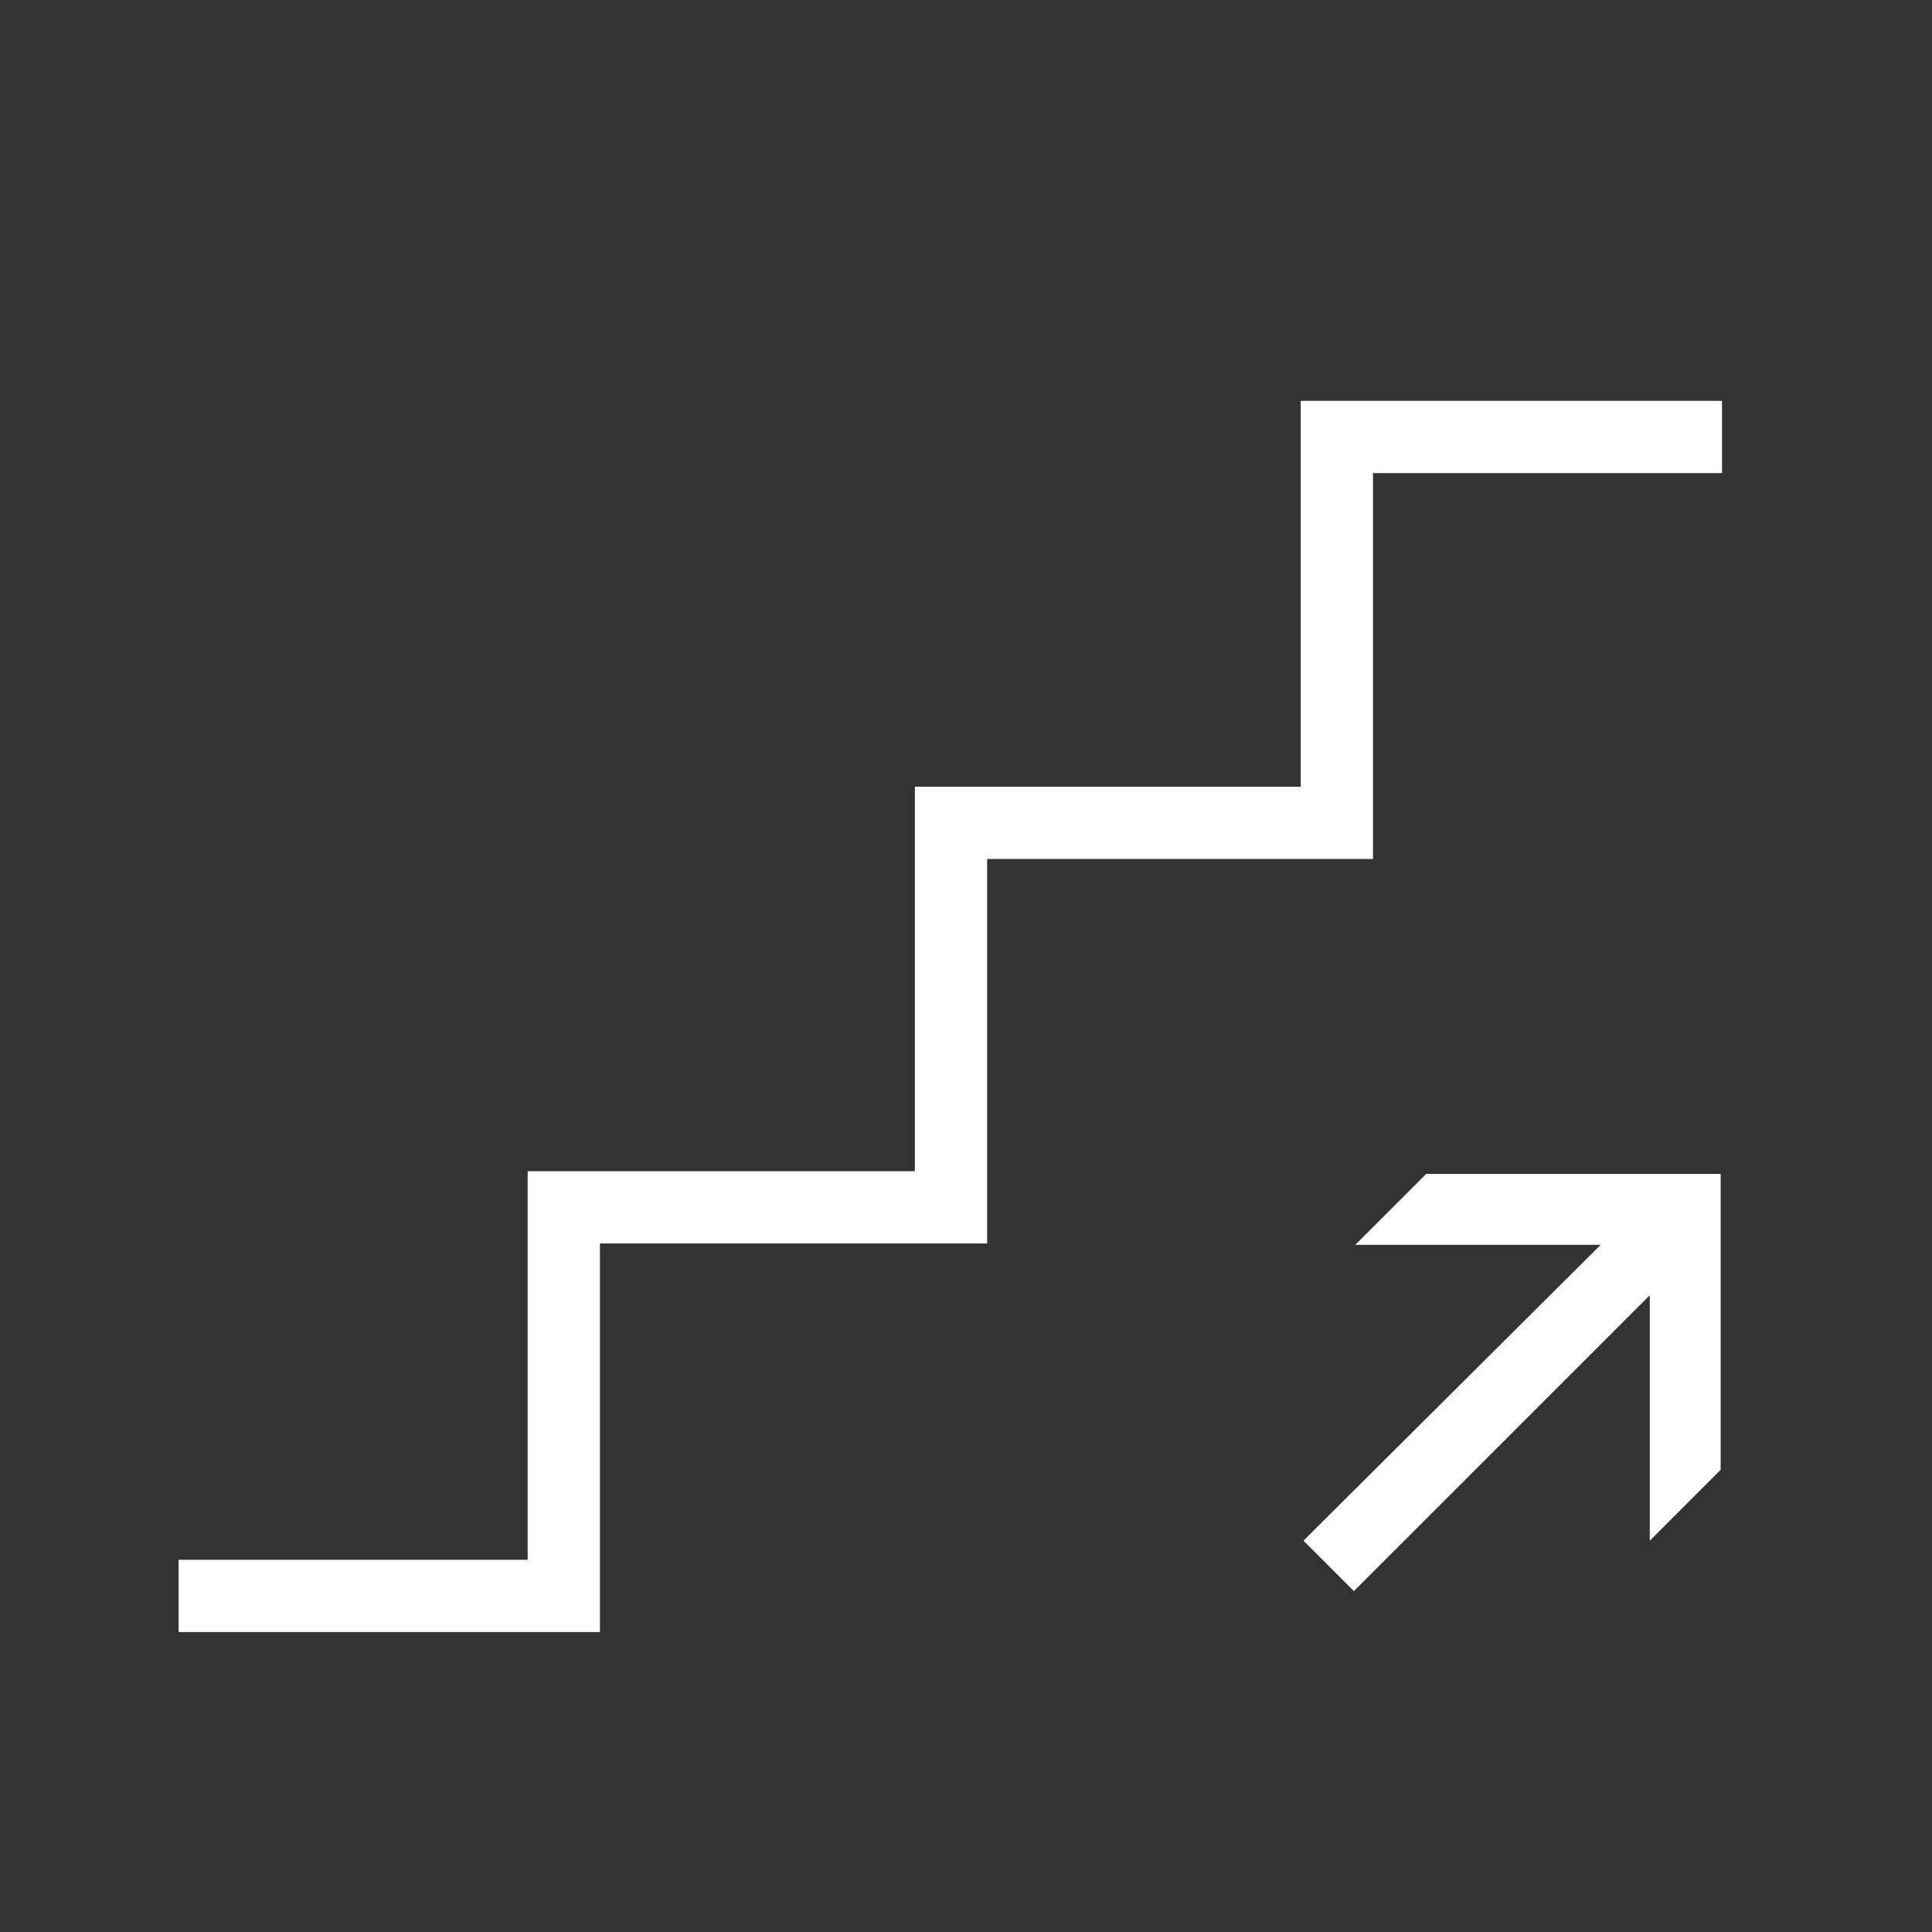 <?xml version="1.0" encoding="UTF-8"?>
<svg baseProfile="tiny" version="1.1" viewBox="0 0 141.7 141.7" xml:space="preserve" xmlns="http://www.w3.org/2000/svg">
	<rect x="0" y="0" width="141.7" height="141.7" fill="#333333" stroke="none"/>
	<polygon points="44 119.7 13.1 119.7 13.1 114.4 38.7 114.4 38.7 85.9 67.1 85.9 67.1 57.7 95.4 57.7 95.4 29.4 126.3 29.4 126.3 34.7 100.7 34.7 100.7 63 72.4 63 72.4 91.2 44 91.2" fill="#fff"/>
<polygon points="104.6 86.1 99.4 91.3 117.4 91.3 95.6 113 99.3 116.7 121 95 121 113 126.2 107.8 126.2 86.1" fill="#fff"/>
</svg>
